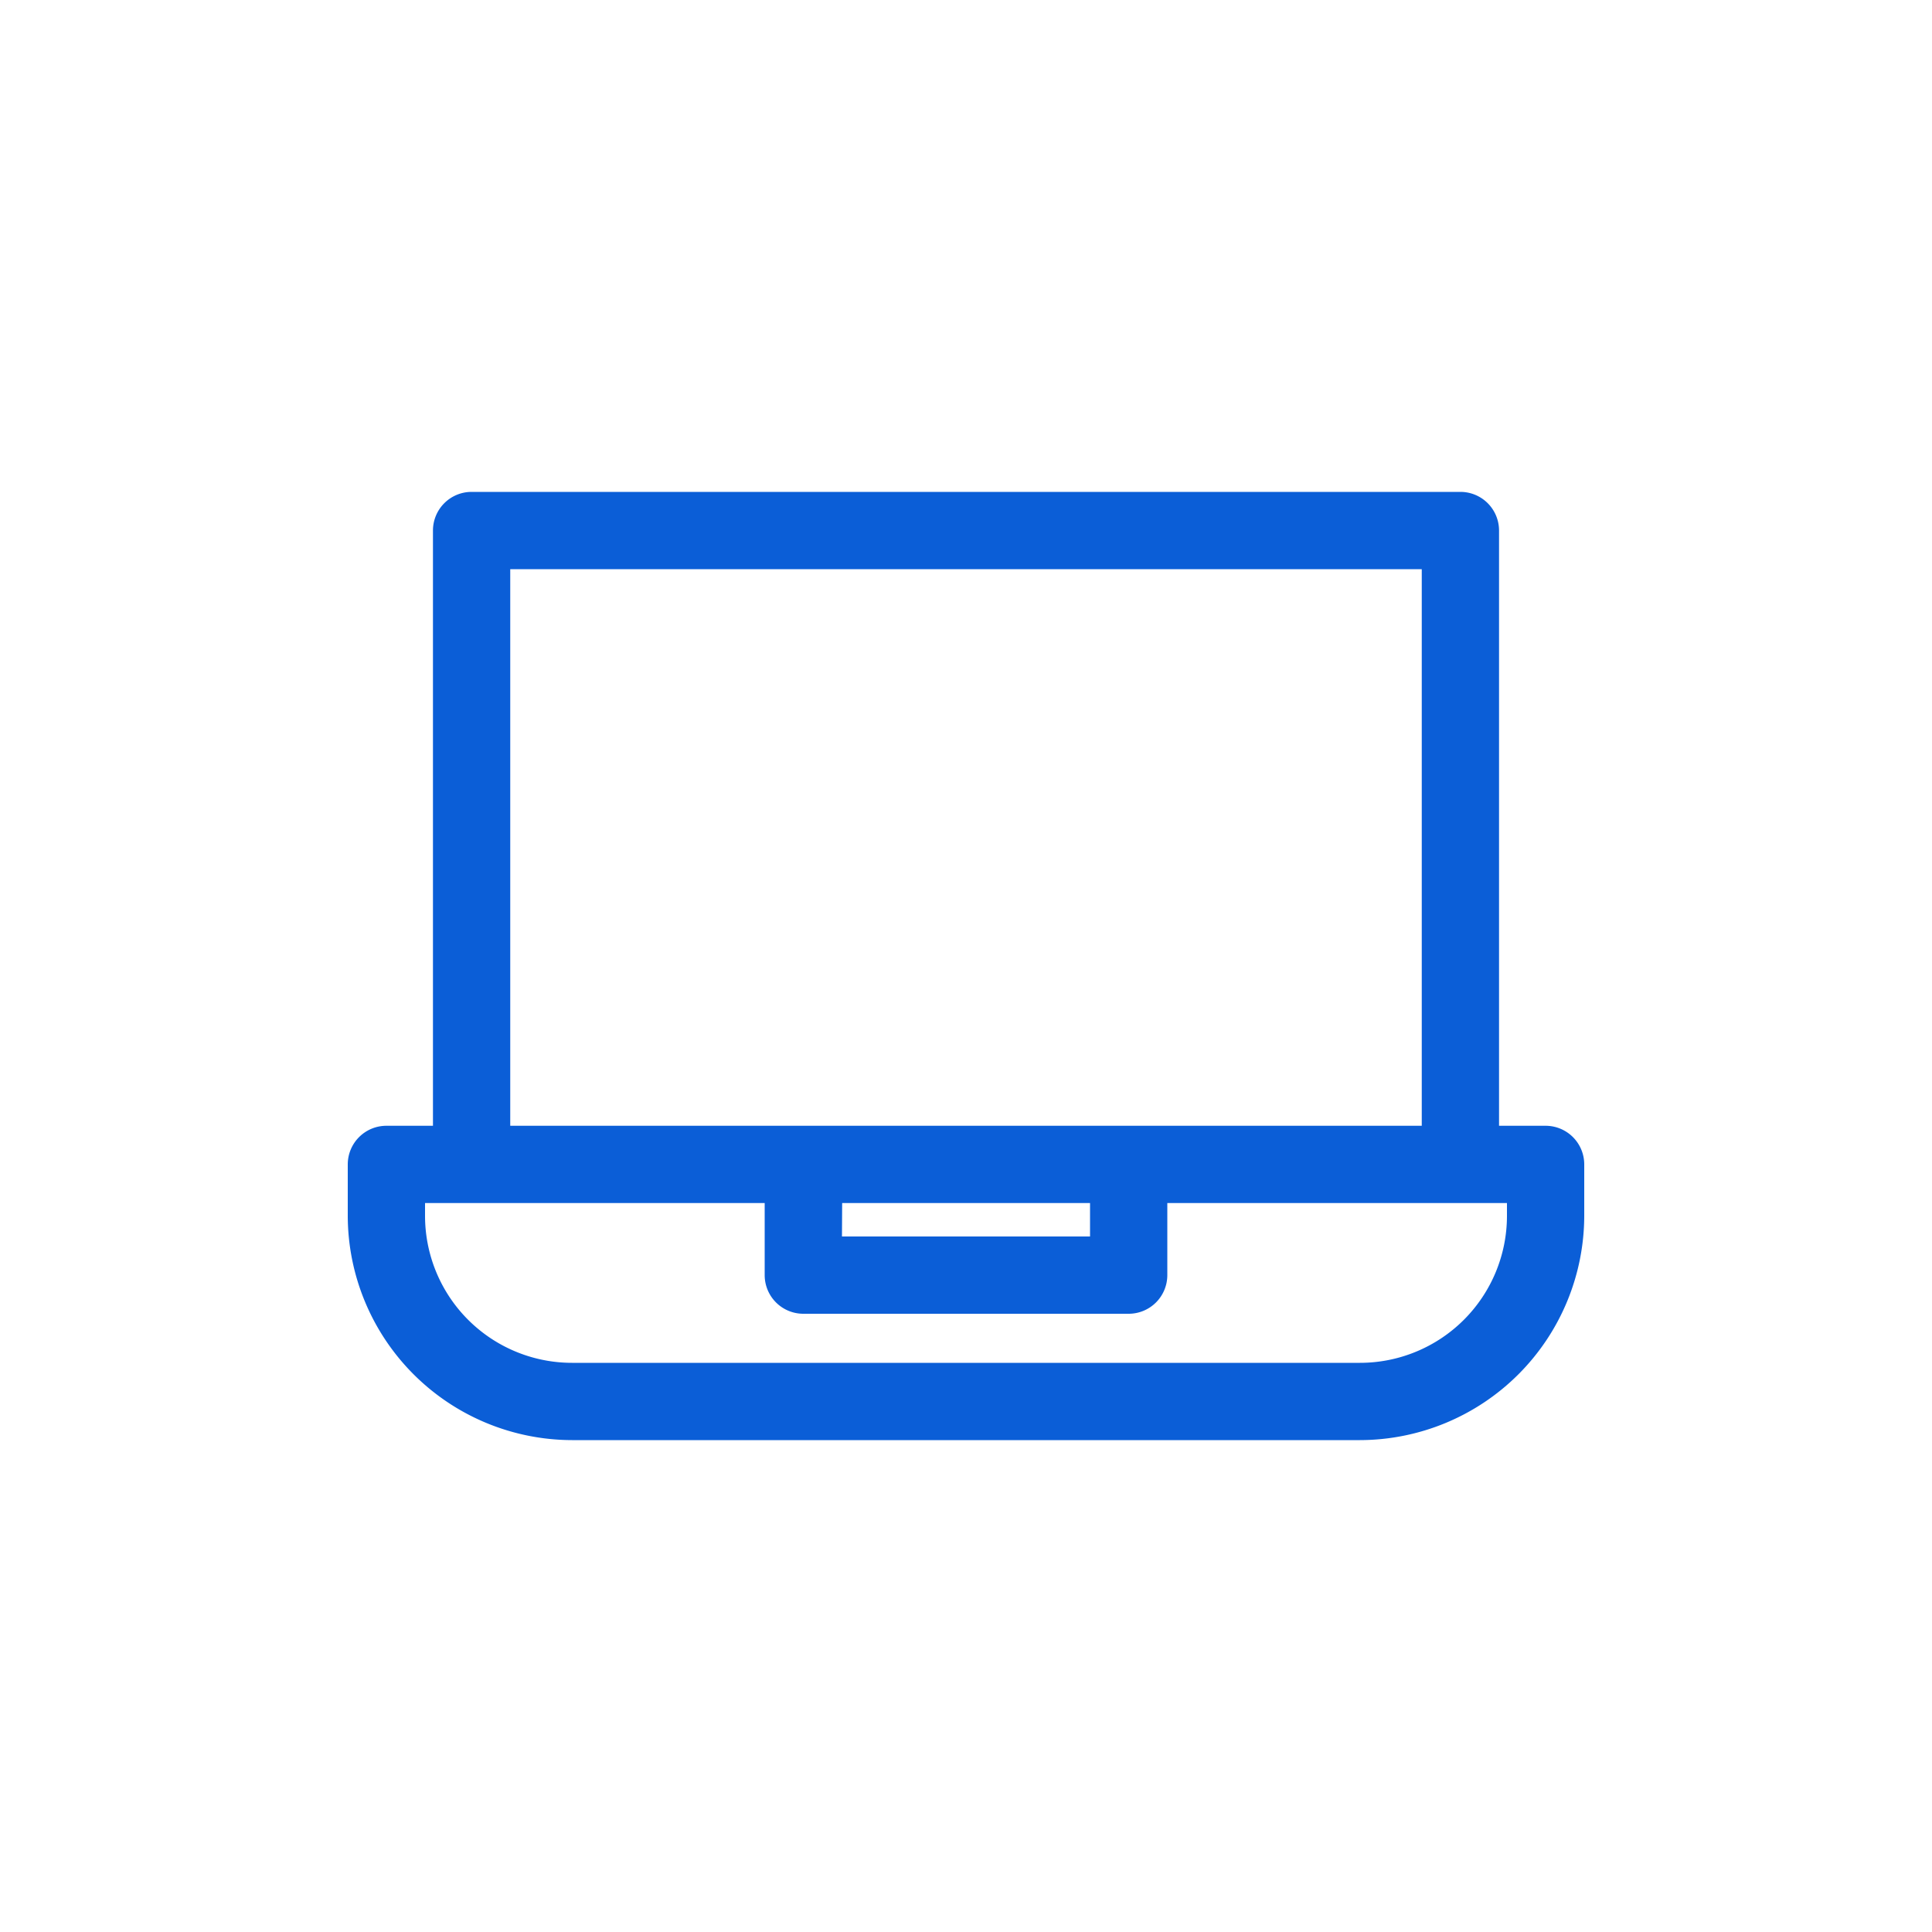 <!DOCTYPE svg PUBLIC "-//W3C//DTD SVG 1.1//EN" "http://www.w3.org/Graphics/SVG/1.1/DTD/svg11.dtd">
<!-- Uploaded to: SVG Repo, www.svgrepo.com, Transformed by: SVG Repo Mixer Tools -->
<svg fill="#0b5ed7" width="800px" height="800px" viewBox="0 0 100 100" data-name="Layer 1" id="Layer_1" xmlns="http://www.w3.org/2000/svg">
<g id="SVGRepo_bgCarrier" stroke-width="0"/>
<g id="SVGRepo_tracerCarrier" stroke-linecap="round" stroke-linejoin="round"/>
<g id="SVGRepo_iconCarrier">
<title/>
<path d="M80,58.27H77.59V27.46a2,2,0,0,0-2-2H24.41a2,2,0,0,0-2,2V58.27H20a2,2,0,0,0-2,2v2.66A11.63,11.63,0,0,0,29.61,74.54H70.39A11.63,11.63,0,0,0,82,62.93V60.27A2,2,0,0,0,80,58.27ZM73.59,29.46V58.27H26.41V29.46Zm-30,32.81H56.42V64H43.58ZM78,62.93a7.61,7.61,0,0,1-7.61,7.61H29.61A7.61,7.61,0,0,1,22,62.93v-.66H39.58V66a2,2,0,0,0,2,2H58.42a2,2,0,0,0,2-2V62.27H78Z"/>
</g>
</svg>